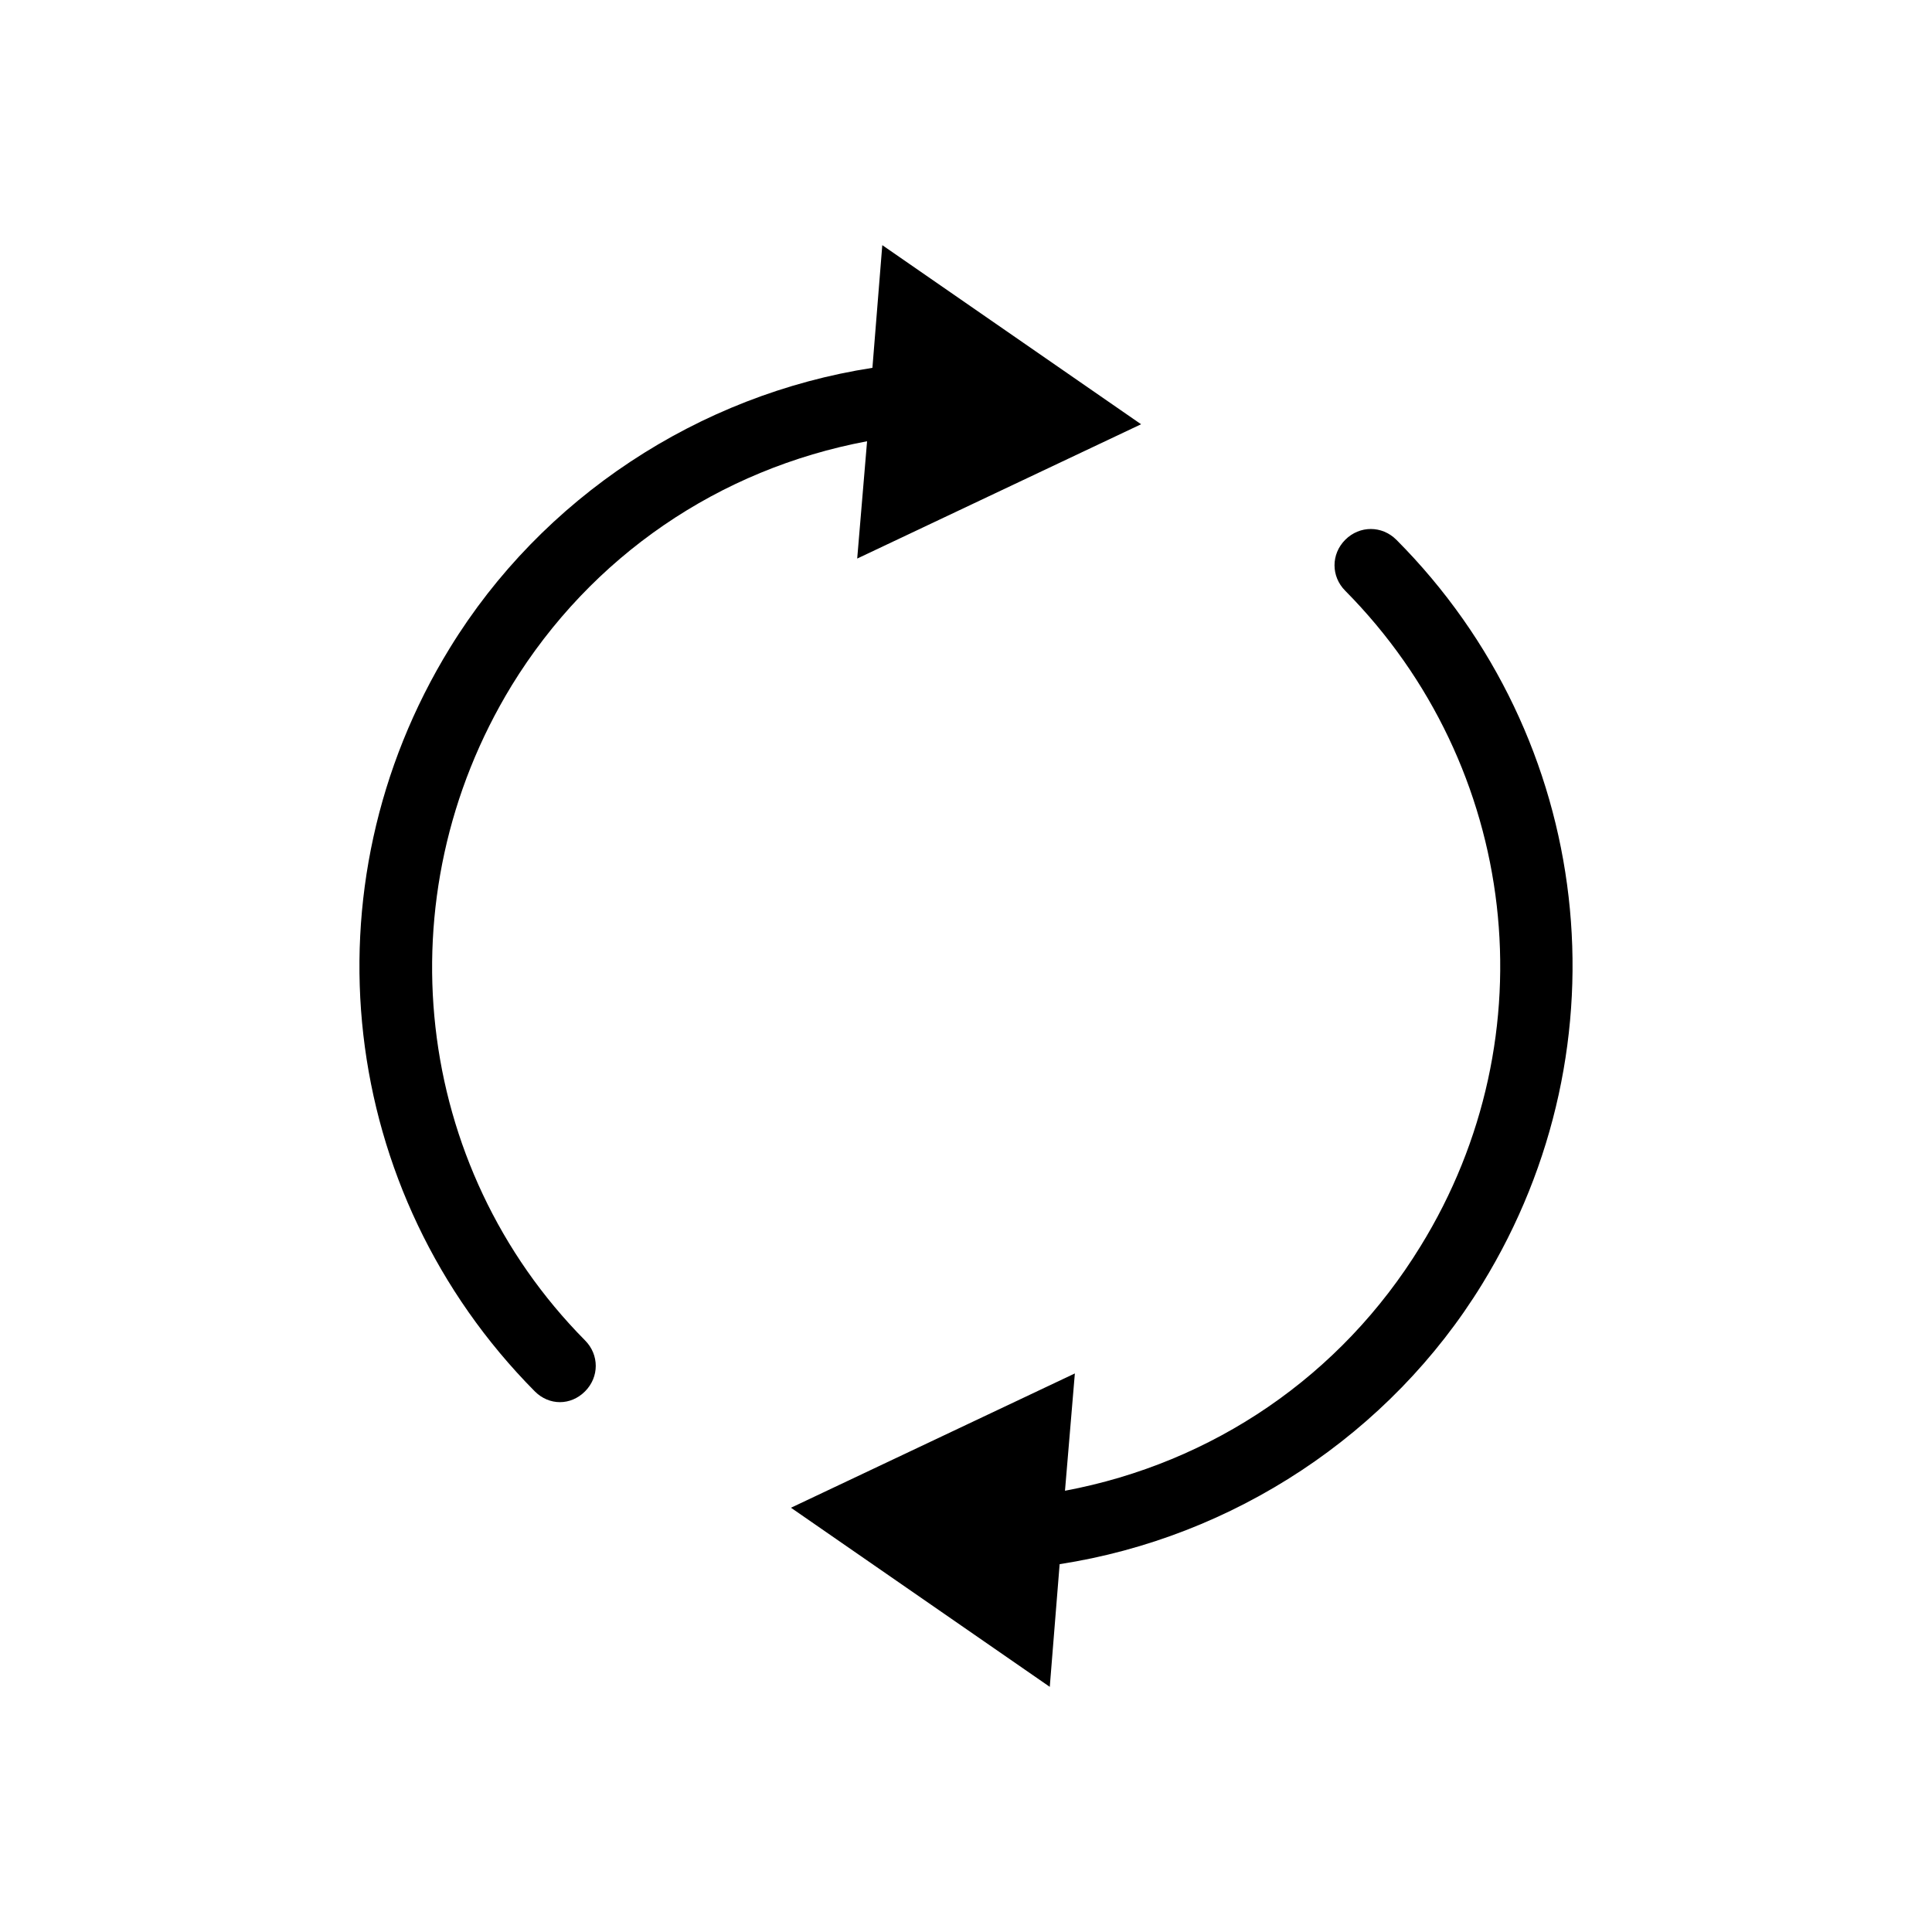 <!-- Generated by IcoMoon.io -->
<svg version="1.1" xmlns="http://www.w3.org/2000/svg" width="64" height="64" viewBox="0 0 64 64">
<title>goin-drehbar</title>
<path d="M46.255 17.88c-0.475-0.475-1.216-0.475-1.691 0s-0.475 1.216 0 1.691c5.755 5.814 6.794 14.743 2.492 21.714-2.64 4.301-6.882 7.179-11.777 8.098l0.327-3.886-9.404 4.449 8.573 5.933 0.327-4.064c5.755-0.89 10.946-4.301 14.001-9.285 4.865-7.921 3.708-18.066-2.848-24.651z"></path>
<path d="M16.946 22.715c2.64-4.301 6.882-7.179 11.777-8.098l-0.327 3.886 9.404-4.449-8.573-5.933-0.327 4.064c-5.755 0.89-10.946 4.301-14.001 9.285-4.865 7.921-3.708 18.036 2.818 24.622 0.237 0.237 0.534 0.356 0.831 0.356s0.594-0.119 0.831-0.356c0.475-0.475 0.475-1.216 0-1.691-5.695-5.755-6.704-14.684-2.433-21.685z"></path>
</svg>
